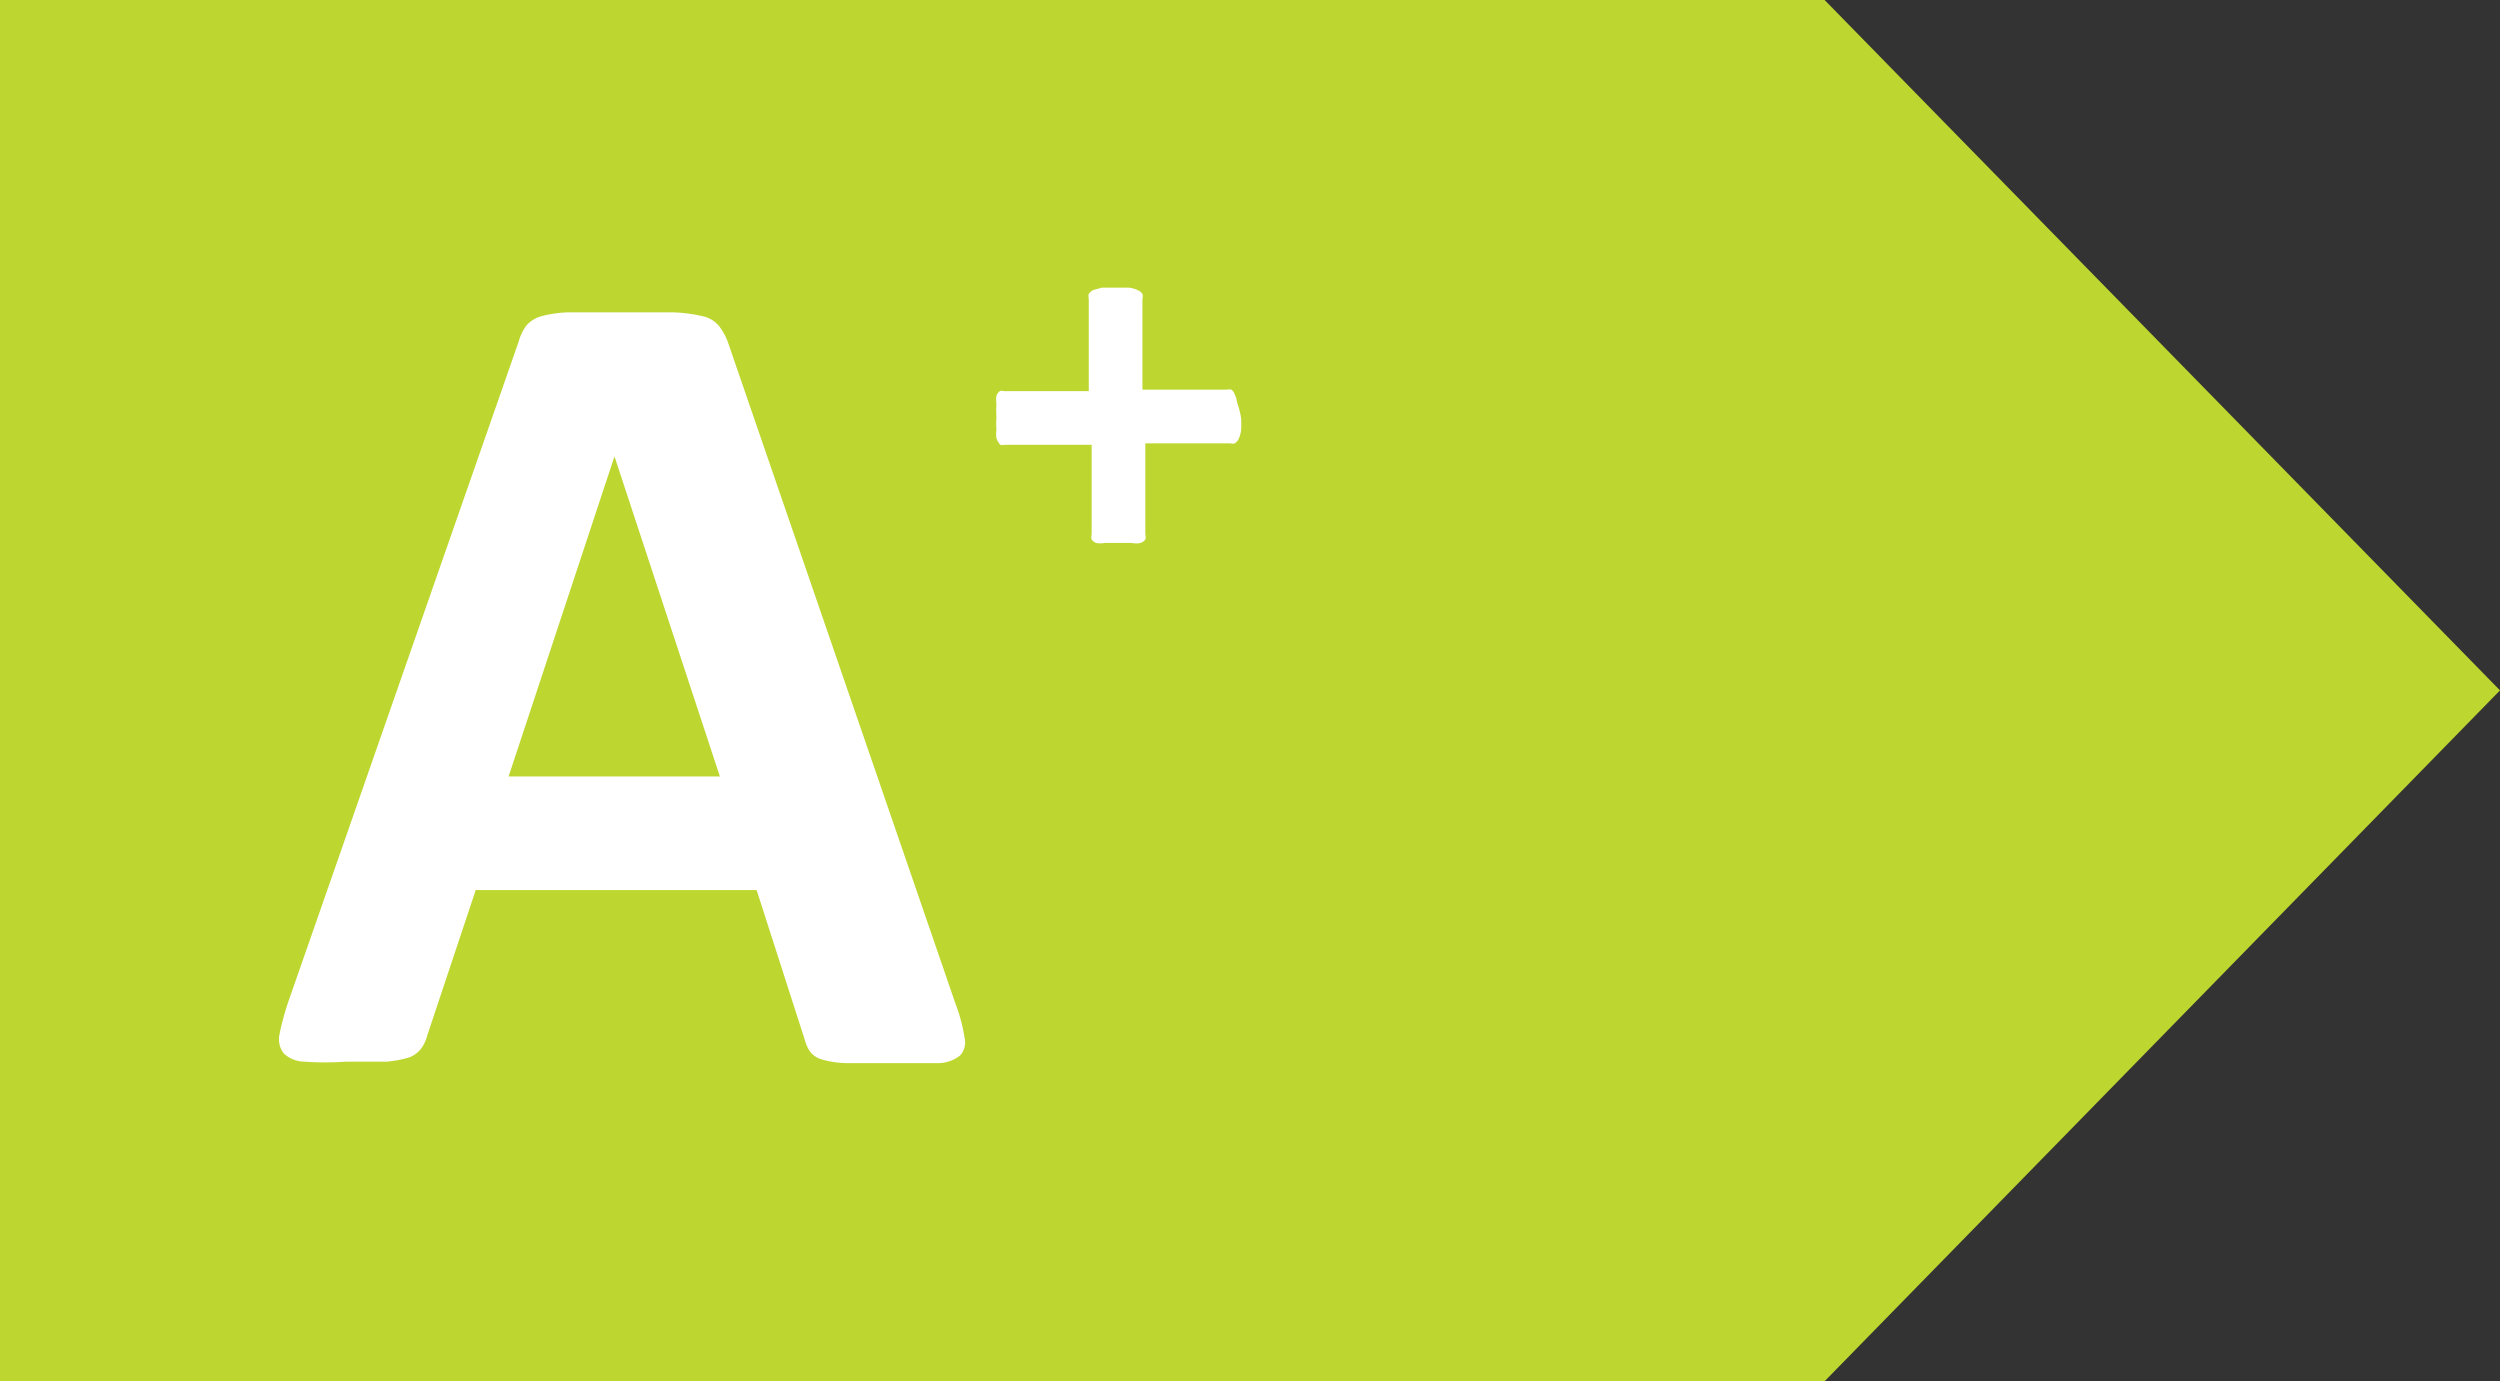 <svg xmlns="http://www.w3.org/2000/svg" viewBox="0 0 51.71 28.57"><rect x="0" y="0" width="51.71" height="28.57" fill="#333333" stroke="none"/><defs><style>.cls-1{fill:#fff;}.cls-2{fill:#bed630;}</style></defs><g id="Layer_2" data-name="Layer 2"><rect class="cls-1" x="0.32" y="0.34" width="10.87" height="27.84"/></g><g id="A_" data-name="A+"><polygon class="cls-2" points="0 0 0 28.57 37.74 28.57 51.71 14.28 37.74 0 0 0"/><path class="cls-1" d="M19.72,20.72a3.3,3.3,0,0,1,.18.68.4.4,0,0,1-.09.37.74.74,0,0,1-.47.16c-.22,0-.52,0-.91,0l-.95,0a2,2,0,0,1-.51-.07.49.49,0,0,1-.25-.15.73.73,0,0,1-.12-.25l-1-3.11H9.79l-1,3a.8.8,0,0,1-.13.28.58.58,0,0,1-.24.18,2.27,2.27,0,0,1-.49.09l-.83,0a6.32,6.32,0,0,1-.85,0,.64.64,0,0,1-.43-.17.48.48,0,0,1-.09-.39,5.37,5.37,0,0,1,.18-.67L10.68,7a1,1,0,0,1,.16-.33.63.63,0,0,1,.31-.19,2.5,2.5,0,0,1,.57-.08c.25,0,.57,0,1,0s.84,0,1.12,0a3.06,3.06,0,0,1,.64.08.6.6,0,0,1,.34.2A1.27,1.27,0,0,1,15,7ZM12.66,9.38h0L10.47,16h4.37Z" transform="translate(0.05 0.06)"/><path class="cls-1" d="M25.62,8.58a2,2,0,0,1,0,.27.69.69,0,0,1-.05.17.24.24,0,0,1-.08.09.16.16,0,0,1-.09,0H23.64V11a.17.17,0,0,1,0,.1.2.2,0,0,1-.1.07.39.39,0,0,1-.18,0l-.28,0-.28,0a.48.48,0,0,1-.18,0,.22.22,0,0,1-.09-.07.17.17,0,0,1,0-.1V9.14H20.73a.16.16,0,0,1-.09,0A.36.36,0,0,1,20.56,9a.69.69,0,0,1,0-.17,2,2,0,0,1,0-.27,1.84,1.84,0,0,1,0-.26.58.58,0,0,1,0-.17.2.2,0,0,1,.07-.1.11.11,0,0,1,.08,0h1.76V6.12a.19.19,0,0,1,0-.1.24.24,0,0,1,.09-.08l.18-.05h.56a.56.56,0,0,1,.18.05.21.21,0,0,1,.1.08.19.19,0,0,1,0,.1V8h1.75a.16.16,0,0,1,.09,0,.2.2,0,0,1,.07.1.58.58,0,0,1,.05.17A1.84,1.84,0,0,1,25.62,8.58Z" transform="translate(0.05 0.06)"/></g></svg>
